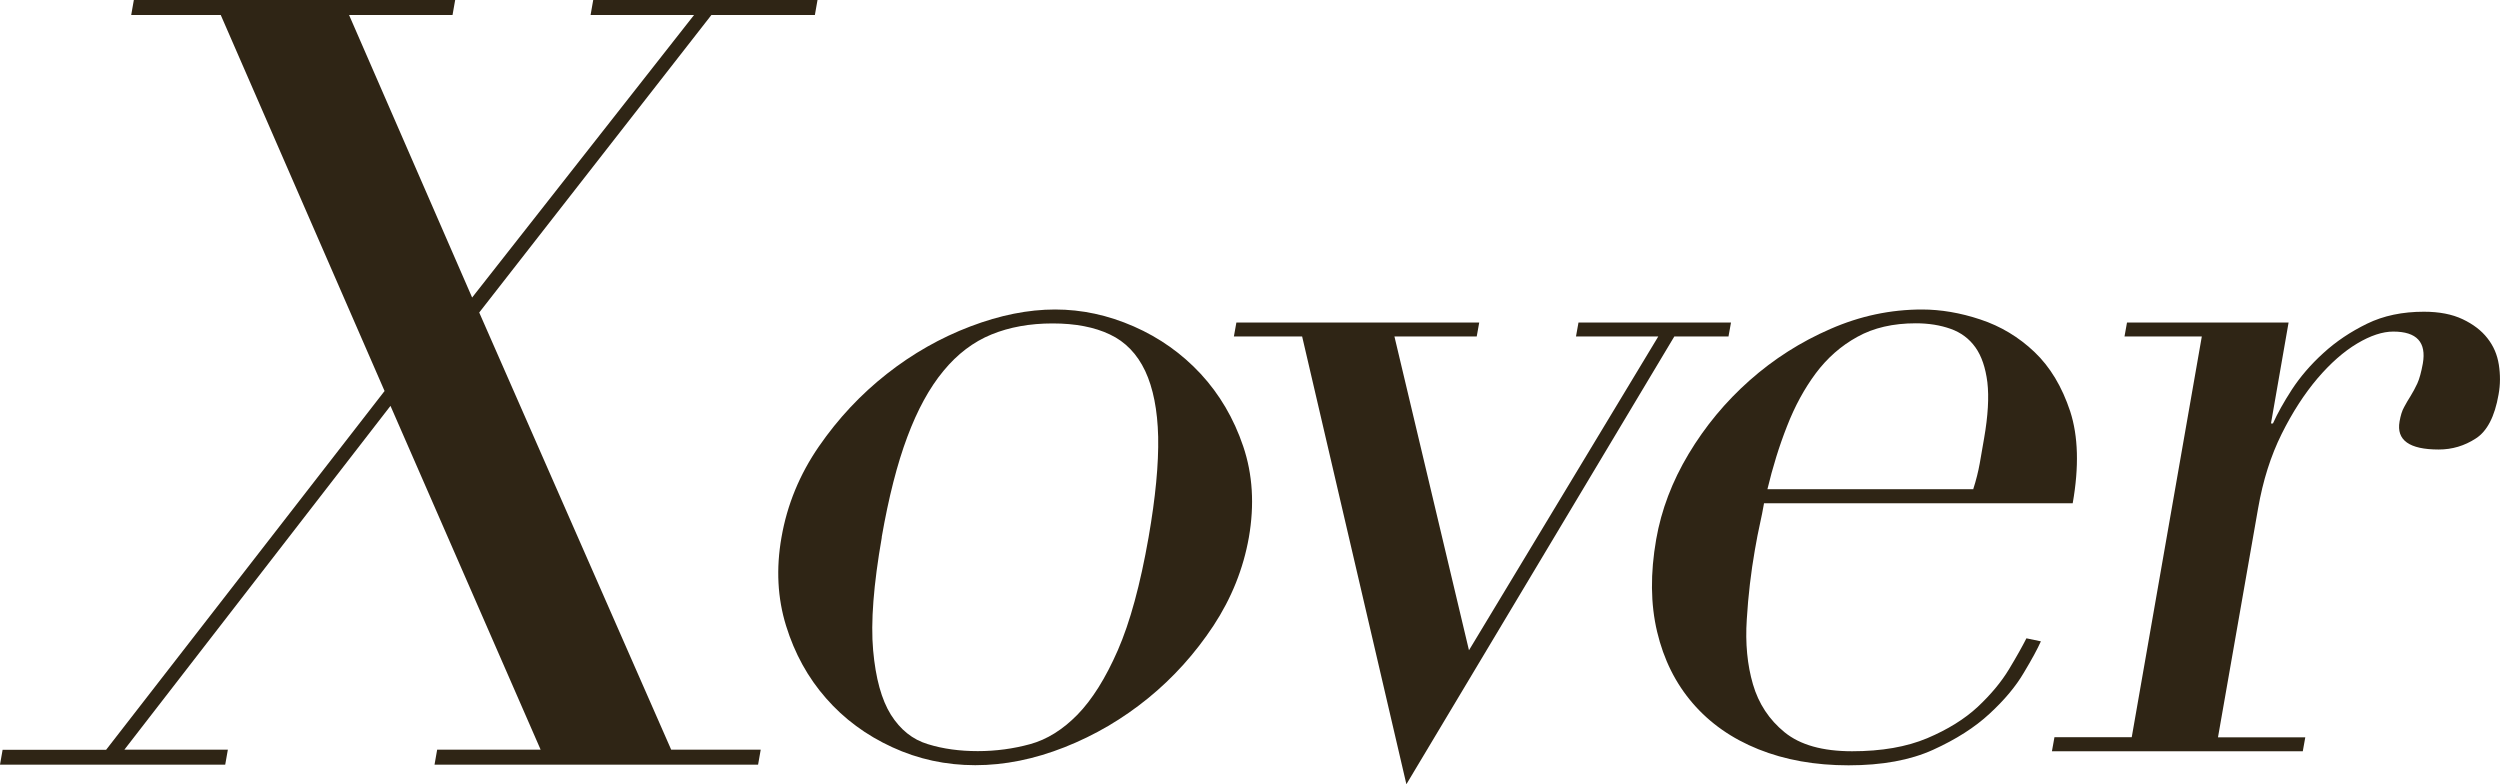 <?xml version="1.0" encoding="UTF-8"?><svg id="_レイヤー_2" xmlns="http://www.w3.org/2000/svg" viewBox="0 0 190.15 59.65"><g id="_ヘッダー"><path d="M.2,57.03h7.87l21.18-27.29L16.79,1.14h-6.81l.2-1.14h24.44l-.2,1.14h-7.87l9.36,21.49L52.79,1.14h-7.87l.2-1.14h17.06l-.2,1.14h-7.87l-17.66,22.63,14.6,33.25h6.81l-.2,1.14h-24.61l.2-1.14h7.87l-11.42-26.15-20.24,26.15h7.87l-.2,1.14H0l.2-1.14Z" style="fill:#2f2515;"/><path d="M59.44,40.87c.43-2.48,1.38-4.79,2.85-6.92,1.47-2.13,3.19-3.96,5.16-5.51,1.97-1.55,4.09-2.75,6.35-3.61,2.26-.86,4.41-1.29,6.45-1.29s4.03.43,5.99,1.29c1.96.86,3.66,2.07,5.09,3.61,1.43,1.55,2.51,3.38,3.23,5.51.72,2.13.86,4.44.43,6.92-.42,2.38-1.32,4.63-2.7,6.73-1.39,2.1-3.04,3.94-4.97,5.51-1.93,1.57-4.04,2.81-6.34,3.72-2.3.91-4.56,1.37-6.8,1.37s-4.35-.46-6.32-1.37c-1.98-.91-3.66-2.15-5.03-3.72-1.38-1.57-2.39-3.41-3.04-5.51-.65-2.1-.77-4.34-.35-6.73ZM67.07,40.87c-.63,3.6-.85,6.46-.66,8.59.19,2.13.64,3.76,1.35,4.9.72,1.14,1.65,1.89,2.81,2.24,1.16.36,2.42.53,3.8.53s2.7-.18,3.98-.53c1.28-.35,2.48-1.1,3.6-2.24,1.11-1.14,2.14-2.77,3.07-4.9.93-2.13,1.71-4.99,2.34-8.59.53-3.04.77-5.59.73-7.64-.05-2.05-.38-3.72-.99-5.02-.61-1.29-1.51-2.22-2.68-2.77-1.17-.56-2.63-.84-4.36-.84s-3.28.28-4.65.84c-1.37.56-2.59,1.48-3.65,2.77-1.07,1.29-1.98,2.96-2.75,5.02-.77,2.05-1.42,4.6-1.95,7.64Z" style="fill:#2f2515;"/><path d="M94.04,24.53h18.47l-.19,1.06h-6.26l5.67,23.87,14.4-23.87h-6.26l.19-1.06h11.6l-.19,1.06h-4.12l-20.38,34.06-7.93-34.06h-5.19l.19-1.06Z" style="fill:#2f2515;"/><path d="M134.17,38.29c-.09.51-.19,1.03-.31,1.56-.12.53-.25,1.2-.39,2.01-.29,1.67-.5,3.42-.61,5.25-.12,1.82.04,3.47.47,4.94.43,1.47,1.23,2.69,2.41,3.65,1.18.96,2.89,1.44,5.13,1.44s4.14-.33,5.71-.99c1.56-.66,2.85-1.46,3.85-2.39,1-.94,1.79-1.89,2.37-2.85.58-.96,1.02-1.75,1.33-2.36l1.1.23c-.25.56-.68,1.36-1.3,2.39-.61,1.04-1.48,2.08-2.61,3.12-1.12,1.04-2.55,1.95-4.29,2.74-1.74.79-3.88,1.18-6.43,1.18s-4.83-.41-6.85-1.22c-2.02-.81-3.69-1.98-5-3.5-1.31-1.52-2.21-3.33-2.71-5.44-.5-2.1-.52-4.45-.07-7.03.39-2.23,1.21-4.4,2.47-6.5,1.26-2.1,2.8-3.96,4.64-5.59,1.83-1.62,3.88-2.93,6.14-3.91,2.26-.99,4.58-1.48,6.97-1.48,1.42,0,2.91.25,4.44.76,1.54.51,2.91,1.33,4.11,2.47,1.2,1.14,2.1,2.65,2.72,4.52.61,1.88.68,4.21.19,6.99h-23.5ZM150.08,37.22c.23-.71.39-1.37.5-1.98.11-.61.22-1.24.33-1.9.3-1.72.38-3.14.25-4.26-.14-1.11-.44-2-.91-2.66-.47-.66-1.1-1.13-1.89-1.41-.79-.28-1.67-.42-2.64-.42-1.73,0-3.21.34-4.45,1.03-1.24.68-2.29,1.61-3.16,2.77-.87,1.17-1.6,2.51-2.19,4.03-.6,1.52-1.09,3.12-1.49,4.79h15.64Z" style="fill:#2f2515;"/><path d="M156.26,56.07h5.88l5.33-30.48h-5.88l.19-1.06h12.29l-1.34,7.68h.15c.34-.76.82-1.62,1.44-2.58.63-.96,1.42-1.89,2.39-2.77.97-.89,2.08-1.63,3.33-2.24,1.25-.61,2.69-.91,4.32-.91,1.17,0,2.15.19,2.95.57.8.38,1.43.86,1.88,1.44.46.58.75,1.25.87,2.01.12.76.12,1.52-.02,2.28-.29,1.67-.87,2.79-1.73,3.34-.86.56-1.8.84-2.82.84-2.24,0-3.23-.71-2.98-2.13.08-.46.19-.82.35-1.1.15-.28.31-.56.49-.84.17-.28.35-.6.51-.95.16-.35.3-.86.42-1.52.28-1.62-.46-2.43-2.25-2.43-.81,0-1.73.3-2.75.91-1.02.61-2.03,1.5-3.02,2.66-.99,1.17-1.9,2.57-2.72,4.22-.82,1.65-1.42,3.53-1.79,5.66l-3.05,17.41h6.64l-.19,1.06h-19.08l.19-1.06Z" style="fill:#2f2515;"/></g></svg>